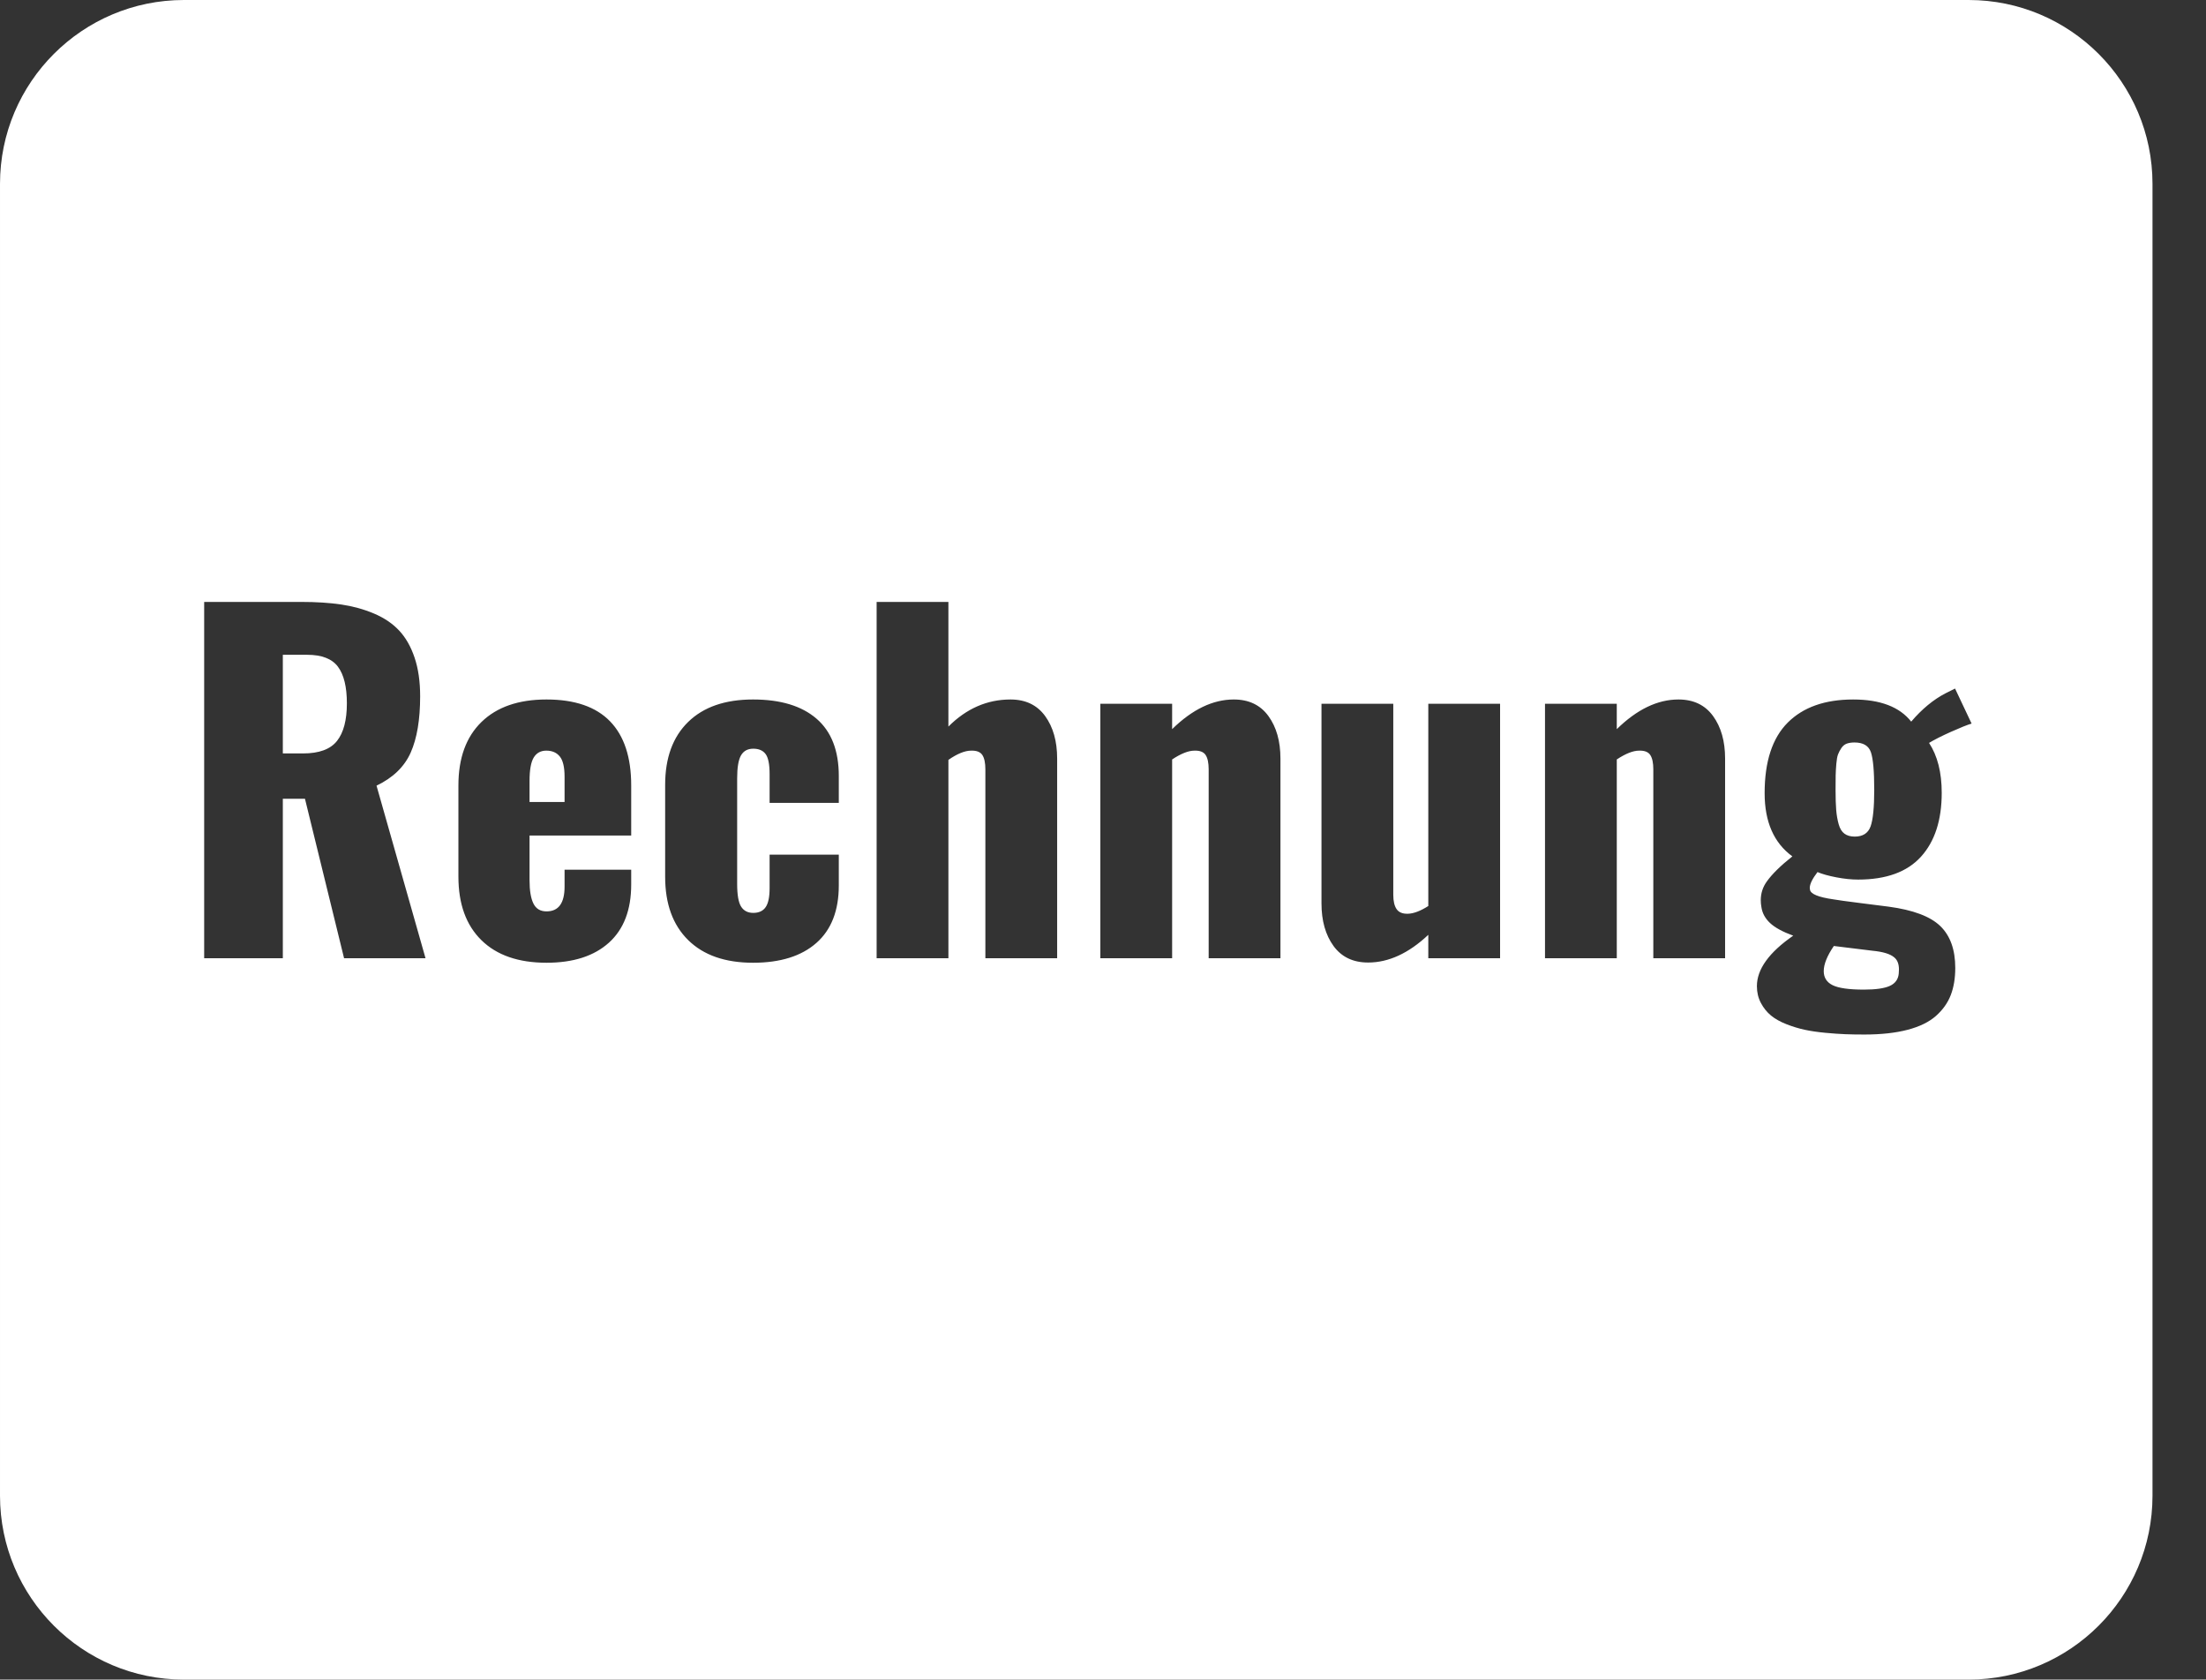 <svg clip-rule="evenodd" fill-rule="evenodd" stroke-linejoin="round" stroke-miterlimit="2" viewBox="0 0 197 150" xmlns="http://www.w3.org/2000/svg"><rect x="0" y="0" width="197" height="150" fill="#333333" stroke="none"/><path d="m192.222 16.421c0-9.063-7.358-16.421-16.421-16.421h-159.38c-9.063 0-16.421 7.358-16.421 16.421v117.158c0 9.063 7.358 16.421 16.421 16.421h159.38c9.063 0 16.421-7.358 16.421-16.421zm-25.751 75.969c-.614 0-1.174-.01-1.679-.029-.506-.019-1.101-.061-1.785-.125-.685-.064-1.296-.153-1.833-.269-.537-.115-1.084-.281-1.641-.499-.556-.217-1.017-.476-1.382-.777-.364-.301-.665-.675-.902-1.123-.236-.447-.355-.946-.355-1.497 0-1.509 1.081-3.013 3.244-4.51-.947-.345-1.638-.723-2.073-1.132s-.691-.883-.768-1.42c-.038-.205-.057-.41-.057-.614 0-.614.179-1.171.537-1.67.473-.665 1.235-1.414 2.284-2.245-1.651-1.203-2.476-3.084-2.476-5.643 0-2.828.688-4.929 2.063-6.304 1.376-1.376 3.324-2.064 5.844-2.064 2.418 0 4.146.659 5.182 1.977.96-1.126 1.983-1.97 3.071-2.533l.844-.422 1.478 3.128c-.384.115-.992.358-1.823.729-.832.371-1.491.704-1.977.998.755 1.152 1.132 2.636 1.132 4.453 0 2.443-.617 4.347-1.852 5.709-1.234 1.363-3.106 2.044-5.613 2.044-.602 0-1.251-.067-1.948-.201-.698-.135-1.257-.291-1.68-.47-.46.601-.691 1.074-.691 1.42 0 .051.007.102.02.153.051.384.748.672 2.092.864.358.064 1.17.176 2.437.336s2.098.265 2.495.316c2.188.295 3.726.874 4.616 1.737.889.864 1.333 2.108 1.333 3.733 0 .921-.134 1.731-.403 2.428-.268.697-.71 1.318-1.324 1.862-.614.543-1.458.956-2.533 1.237-1.075.282-2.367.423-3.877.423zm-.019-4.011c1.049 0 1.817-.109 2.303-.327.486-.217.755-.582.806-1.094.013-.128.019-.256.019-.384 0-.486-.141-.844-.422-1.074-.358-.307-1.011-.506-1.958-.595l-3.435-.422c-.601.882-.902 1.631-.902 2.245 0 .576.265.995.796 1.257s1.462.394 2.793.394zm-117.647-2.399c-2.507 0-4.446-.672-5.815-2.016-1.369-1.343-2.053-3.237-2.053-5.68v-8.138c0-2.444.687-4.334 2.063-5.671 1.375-1.337 3.31-2.006 5.805-2.006 2.521 0 4.411.65 5.671 1.948 1.261 1.299 1.891 3.209 1.891 5.729v4.472h-9.078v3.992c0 .921.115 1.615.346 2.082.23.467.62.701 1.17.701 1.075 0 1.612-.736 1.612-2.207v-1.517h5.95v1.325c0 2.264-.662 3.995-1.986 5.191-1.325 1.196-3.183 1.795-5.576 1.795zm18.444 0c-2.495 0-4.427-.675-5.796-2.025s-2.054-3.234-2.054-5.652v-8.214c0-2.406.685-4.277 2.054-5.614s3.301-2.006 5.796-2.006c2.456 0 4.347.573 5.671 1.718s1.986 2.85 1.986 5.115v2.399h-6.179v-2.572c0-.87-.119-1.465-.356-1.785-.236-.32-.604-.48-1.103-.48s-.864.199-1.094.595c-.23.397-.345 1.081-.345 2.054v9.423c0 .985.118 1.663.355 2.034.236.371.598.557 1.084.557.499 0 .867-.17 1.103-.509.237-.339.356-.905.356-1.698v-2.994h6.179v2.744c0 2.252-.668 3.967-2.005 5.144s-3.221 1.766-5.652 1.766zm54.927-.02c-1.343 0-2.373-.492-3.09-1.477-.716-.986-1.075-2.252-1.075-3.8v-17.83h6.411v17.062c0 .563.099.988.297 1.276s.534.426 1.008.413c.511-.013 1.119-.243 1.823-.691v-18.06h6.41v22.724h-6.41v-2.092c-1.753 1.65-3.544 2.475-5.374 2.475zm15.795-.383v-22.724h6.41v2.265c1.804-1.766 3.64-2.649 5.508-2.649 1.344 0 2.374.493 3.09 1.478.717.985 1.075 2.252 1.075 3.8v17.83h-6.41v-16.87c0-.576-.09-1.001-.269-1.276-.179-.276-.512-.407-.998-.394-.537 0-1.203.262-1.996.787v17.753zm-39.708 0v-22.724h6.41v2.265c1.804-1.766 3.64-2.649 5.508-2.649 1.344 0 2.373.493 3.09 1.478.716.985 1.075 2.252 1.075 3.8v17.83h-6.41v-16.87c0-.576-.09-1.001-.269-1.276-.179-.276-.512-.407-.998-.394-.537 0-1.203.262-1.996.787v17.753zm-19.979 0v-31.821h6.41v11.132c1.612-1.613 3.461-2.419 5.547-2.419 1.343 0 2.373.493 3.09 1.478.716.985 1.074 2.252 1.074 3.8v17.83h-6.41v-16.87c0-.576-.089-1.001-.268-1.276-.18-.276-.512-.407-.998-.394-.563 0-1.242.275-2.035.825v17.715zm-60.051 0v-31.821h8.674c1.344 0 2.534.077 3.57.231 1.036.153 2.009.422 2.917.806.909.383 1.657.889 2.246 1.516.588.627 1.049 1.433 1.381 2.418.333.985.499 2.137.499 3.455 0 2.085-.281 3.761-.844 5.028-.563 1.266-1.58 2.252-3.052 2.955l4.376 15.412h-7.274l-3.492-14.241h-1.977v14.241zm147.394-10.863c.729 0 1.202-.304 1.42-.912.217-.607.326-1.698.326-3.272 0-1.65-.099-2.767-.297-3.349-.199-.582-.688-.873-1.469-.873-.268 0-.499.035-.691.105-.191.071-.351.202-.479.394s-.227.38-.298.566c-.07.185-.121.47-.153.854s-.051.723-.058 1.017c-.006.294-.009.723-.009 1.286 0 .755.019 1.359.057 1.814.038.454.112.876.221 1.266.109.391.281.672.518.845s.541.259.912.259zm-118.338-3.09h3.128v-2.265c0-.844-.14-1.442-.422-1.794-.281-.352-.684-.528-1.209-.528-.499 0-.873.205-1.123.614-.249.41-.374 1.107-.374 2.092zm-22.032-4.337h1.804c1.433 0 2.444-.371 3.032-1.114.589-.742.883-1.861.883-3.358 0-1.472-.266-2.562-.797-3.272-.53-.71-1.448-1.066-2.754-1.066h-2.168z" fill="#fff"/></svg>